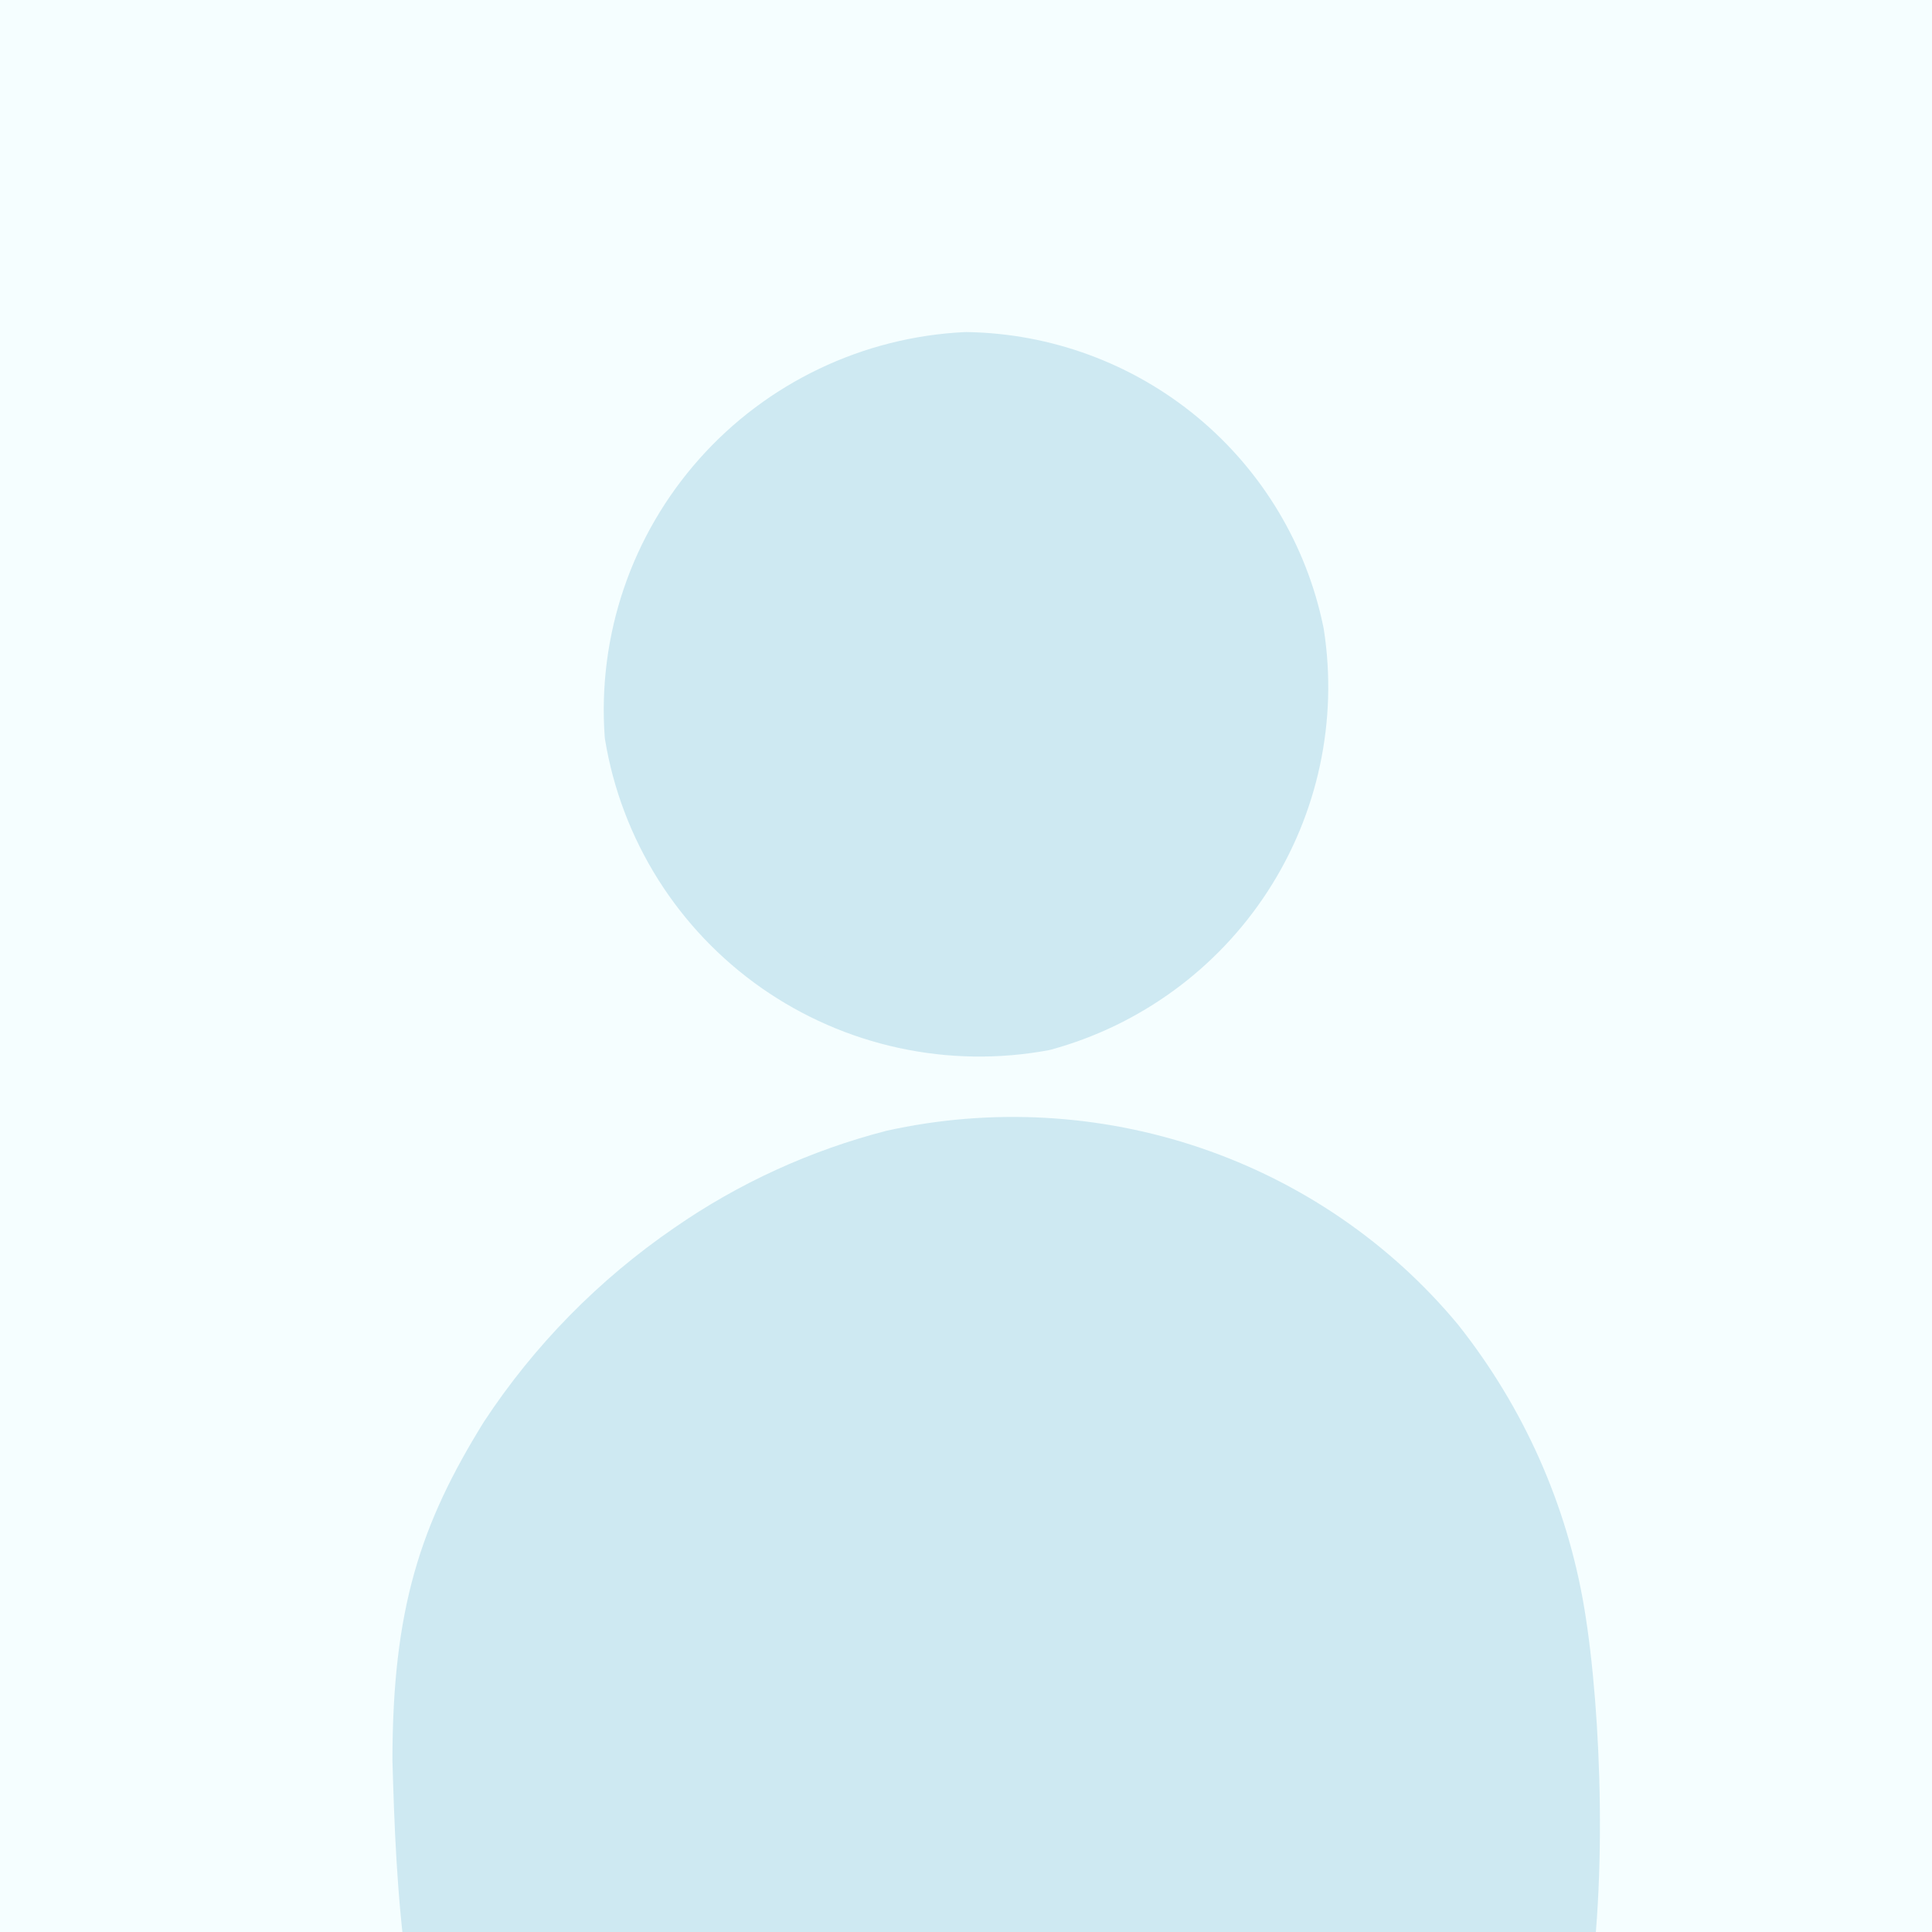 <svg width="64" height="64" viewBox="0 0 64 64" fill="none" xmlns="http://www.w3.org/2000/svg">
<rect x="0" y="0" width="64" height="64" fill="#333333" stroke="none"/>
<g clip-path="url(#clip0_13948_266393)">
<path d="M64 0H0V64H64V0Z" fill="#F5FEFF"/>
<path d="M37.807 77.683C33.847 78.363 29.773 77.945 26.041 76.475C22.31 75.005 17.992 74.872 15.608 71.692C13.318 68.441 13.116 62.276 13 58.324C13.001 53.272 13.937 50.471 16.032 47.096C17.691 44.572 19.834 42.389 22.342 40.67C24.47 39.194 26.851 38.106 29.372 37.457C32.823 36.693 36.423 36.89 39.767 38.025C43.111 39.16 46.067 41.188 48.302 43.883C50.473 46.62 51.911 49.848 52.482 53.272C53.053 56.697 53.283 62.756 52.482 66.962C50.03 73.484 43.888 76.751 37.807 77.683Z" fill="#CEE9F2"/>
<path d="M34.554 33.806C33.04 34.086 31.486 34.063 29.982 33.736C28.477 33.41 27.054 32.787 25.794 31.905C24.535 31.022 23.464 29.898 22.646 28.598C21.828 27.298 21.278 25.848 21.029 24.334C20.92 22.802 21.119 21.264 21.614 19.81C22.109 18.356 22.891 17.015 23.913 15.866C24.934 14.717 26.176 13.784 27.565 13.12C28.953 12.456 30.461 12.075 31.999 12C34.569 12.037 37.049 12.951 39.026 14.588C41.002 16.226 42.357 18.489 42.865 21.002C43.296 23.781 42.688 26.621 41.155 28.982C39.623 31.343 37.273 33.06 34.554 33.806V33.806Z" fill="#CEE9F2" stroke="#CEE9F2" stroke-width="2" stroke-linecap="round" stroke-linejoin="round"/>
</g>
<defs>
<clipPath id="clip0_13948_266393">
<rect width="64" height="64" fill="white"/>
</clipPath>
</defs>
</svg>
